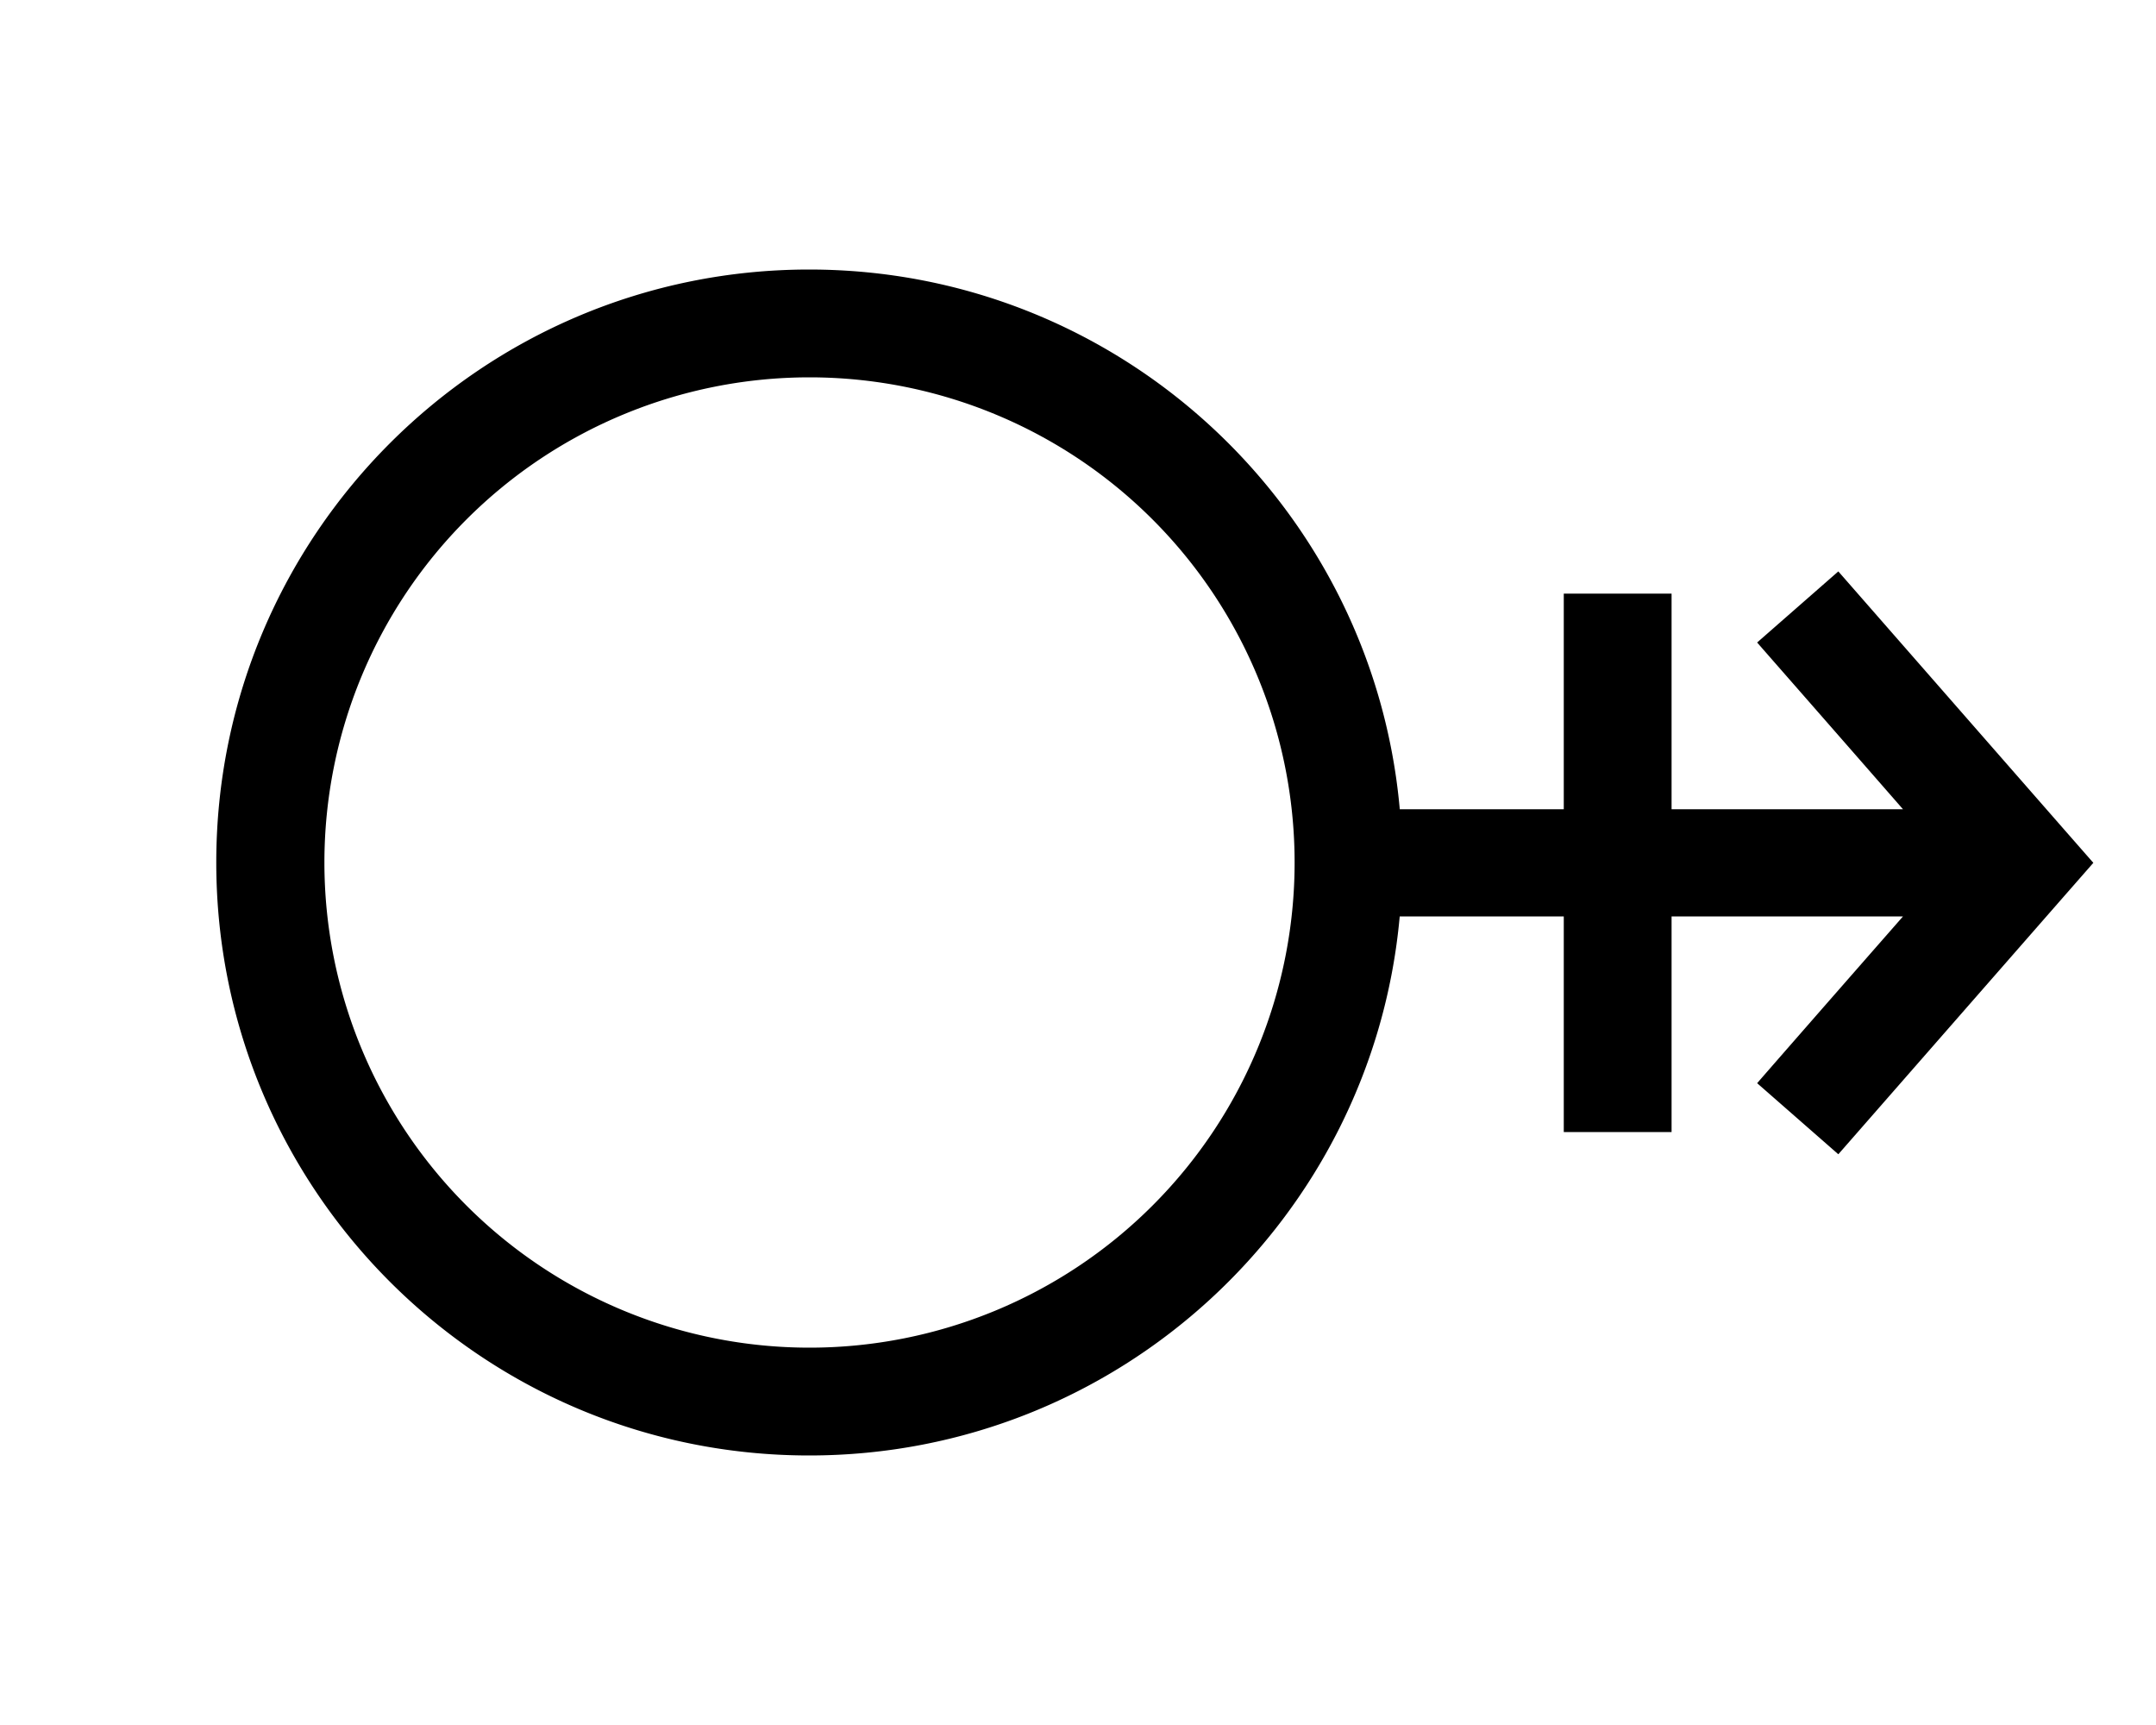<svg xmlns="http://www.w3.org/2000/svg" viewBox="0 0 640 512"><!--! Font Awesome Pro 7.0.0 by @fontawesome - https://fontawesome.com License - https://fontawesome.com/license (Commercial License) Copyright 2025 Fonticons, Inc. --><path fill="currentColor" d="M415.5 240c-8.1-89.7-83.5-160-175.3-160-97.2 0-176 78.8-176 176s78.8 176 176 176c91.8 0 167.2-70.3 175.3-160l48.7 0 0 64 32 0 0-64 68.7 0c-25.6 29.2-40 45.7-43.3 49.5l24.1 21.1 10.5-12 56-64 9.2-10.5-9.2-10.5-56-64-10.5-12-24.1 21.1c3.3 3.8 17.8 20.3 43.3 49.5l-68.7 0 0-64-32 0 0 64-48.7 0zM240.3 112a144 144 0 1 1 0 288 144 144 0 1 1 0-288z"/></svg>